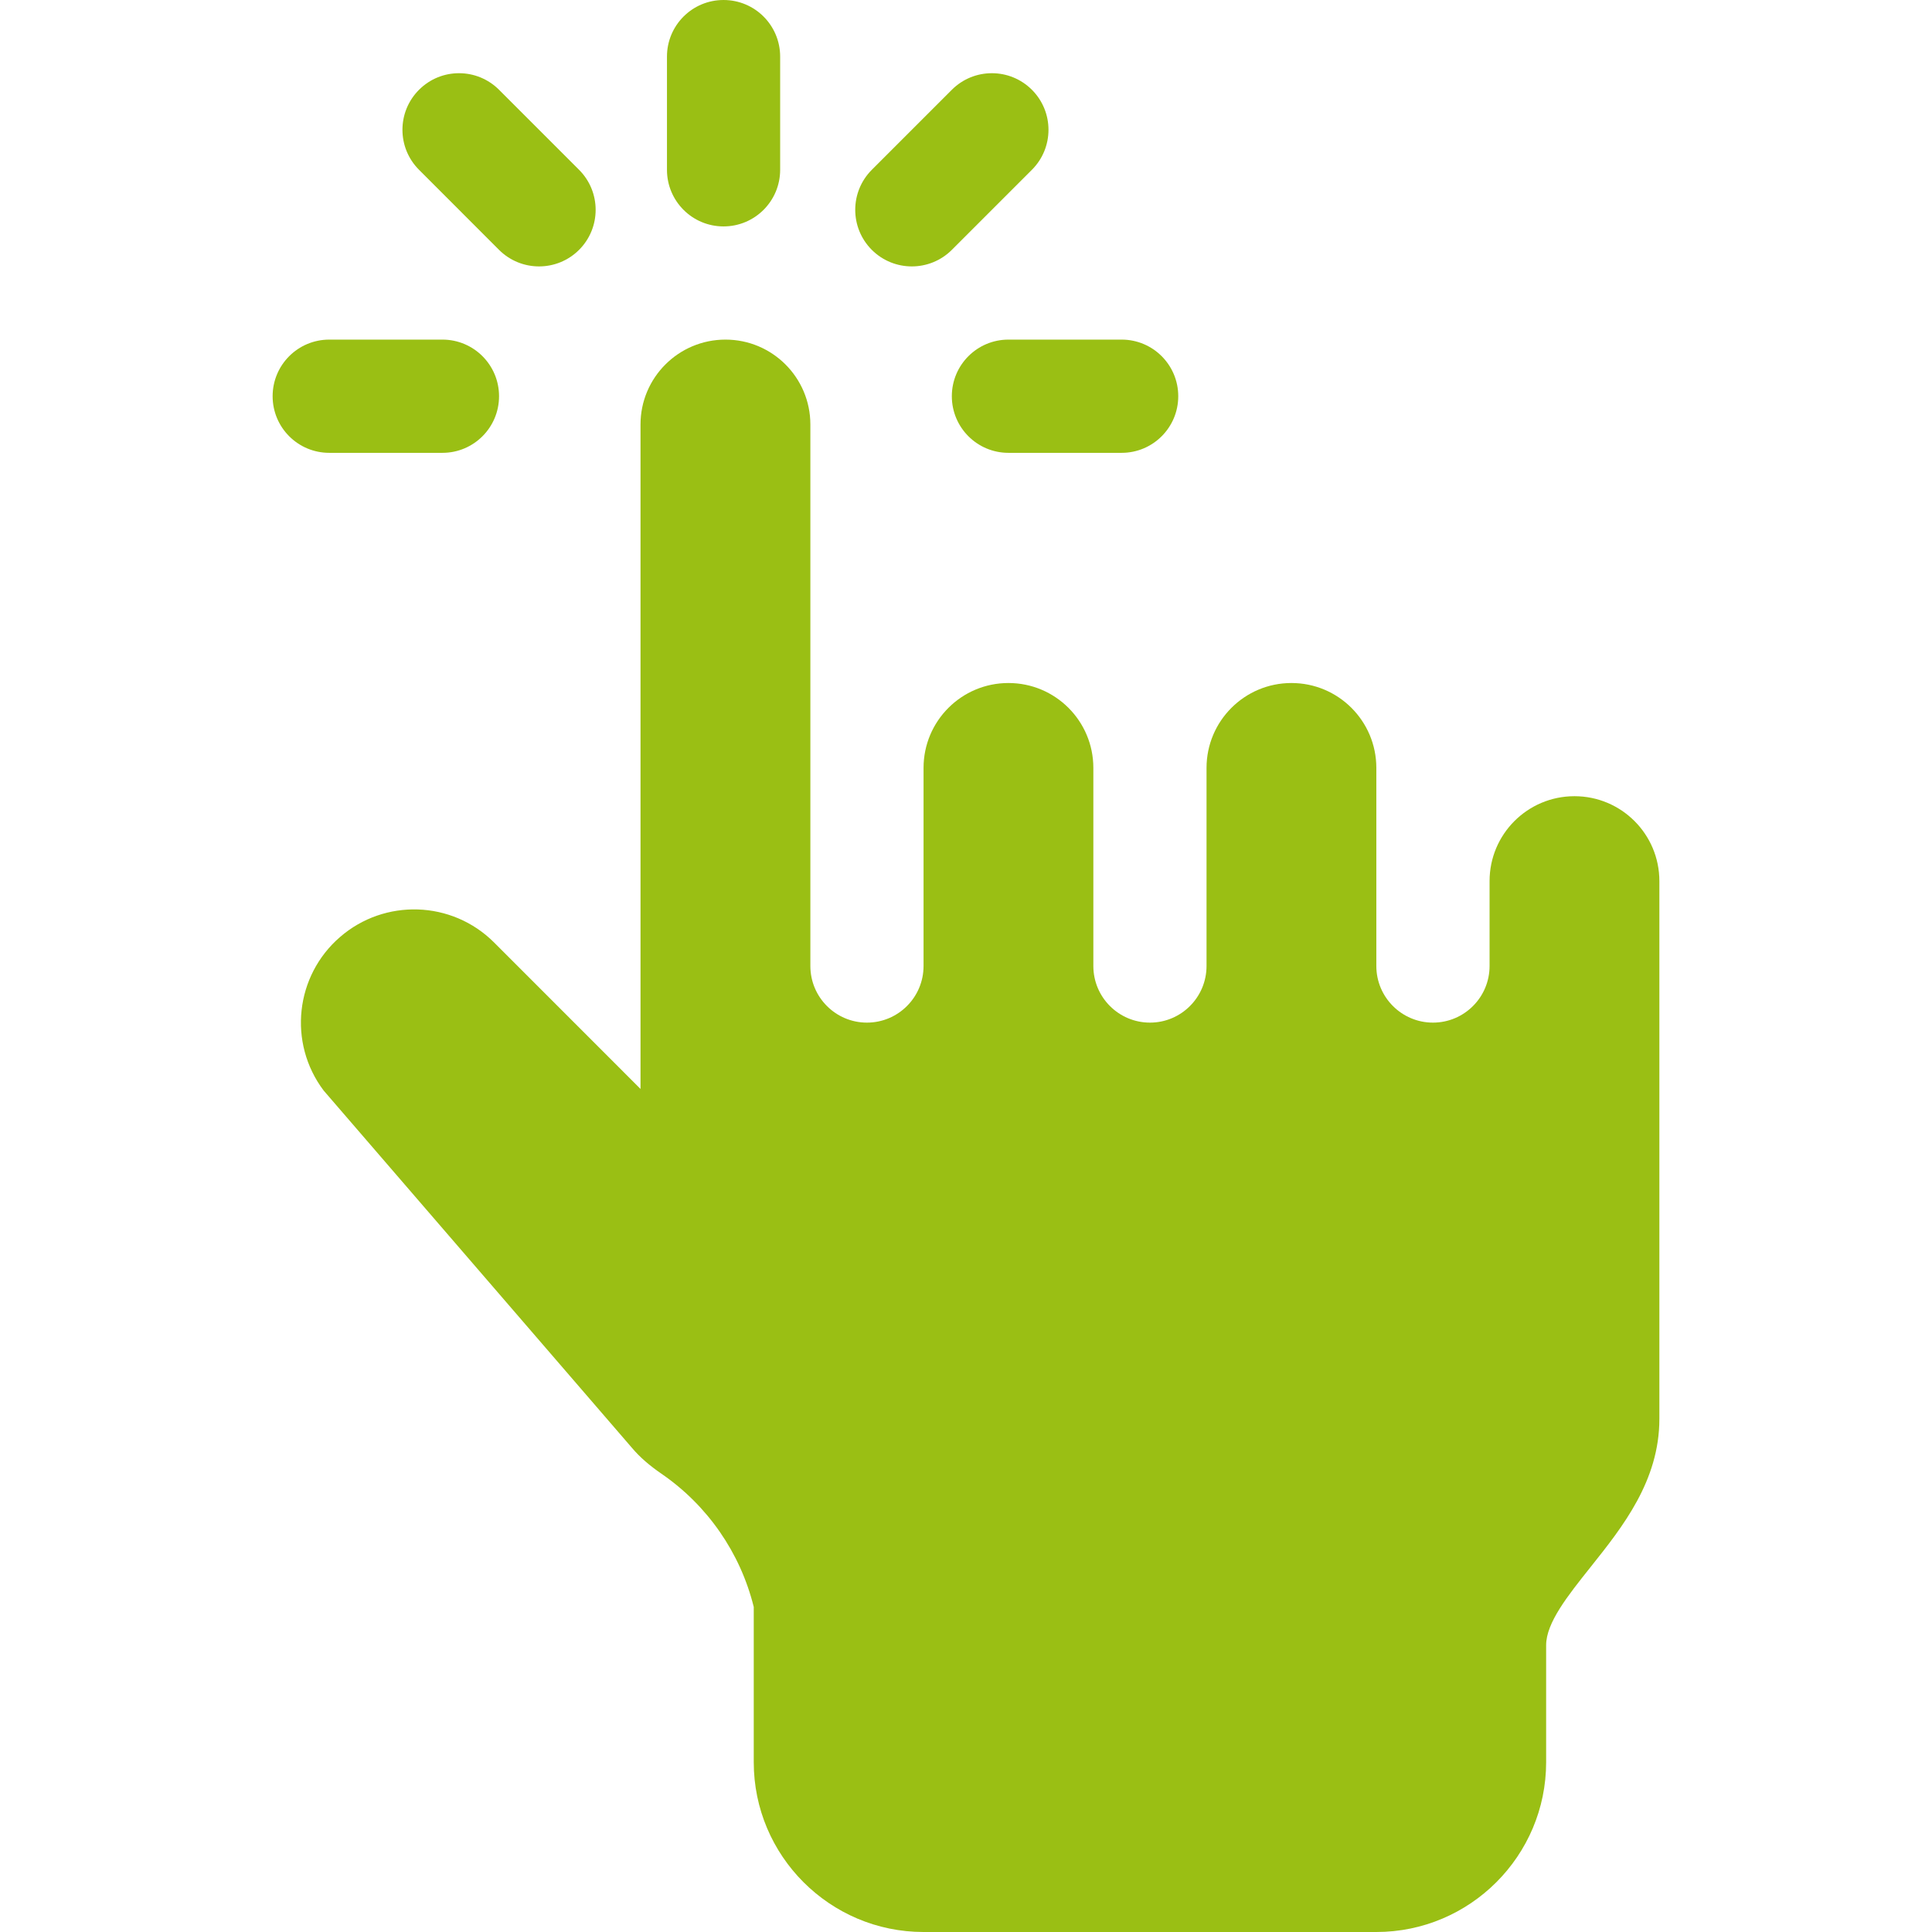 <svg width="36" height="36" viewBox="0 0 36 36" fill="none" xmlns="http://www.w3.org/2000/svg">
<path d="M29.338 14.836C28.464 14.836 27.756 15.544 27.756 16.418V18C27.756 18.582 27.284 19.055 26.701 19.055C26.119 19.055 25.646 18.582 25.646 18V14.309C25.646 13.435 24.938 12.727 24.064 12.727C23.191 12.727 22.482 13.435 22.482 14.309V18C22.482 18.582 22.01 19.055 21.428 19.055C20.845 19.055 20.373 18.582 20.373 18V14.309C20.373 13.435 19.665 12.727 18.791 12.727C17.917 12.727 17.209 13.435 17.209 14.309V18C17.209 18.582 16.737 19.055 16.154 19.055C15.572 19.055 15.1 18.582 15.1 18V7.91C15.1 7.036 14.391 6.328 13.518 6.328C12.644 6.328 11.935 7.036 11.935 7.91V20.109V20.291C10.814 19.169 9.208 17.563 9.208 17.563C8.42 16.775 7.164 16.741 6.335 17.461C5.504 18.179 5.36 19.428 6.03 20.32L11.775 26.978C11.926 27.158 12.114 27.316 12.324 27.46C13.181 28.049 13.793 28.93 14.044 29.939L14.045 29.942V32.836C14.045 34.581 15.464 36 17.209 36H25.646C27.391 36 28.81 34.581 28.81 32.836V30.656C28.81 30.239 29.211 29.736 29.635 29.204C30.237 28.449 30.92 27.592 30.92 26.438V16.418C30.92 15.544 30.212 14.836 29.338 14.836Z" fill="#9ABF14"/>
<path d="M13.482 0C12.899 0 12.428 0.472 12.428 1.055V3.164C12.428 3.747 12.899 4.219 13.482 4.219C14.065 4.219 14.537 3.747 14.537 3.164V1.055C14.537 0.472 14.066 0 13.482 0Z" fill="#9ABF14"/>
<path d="M19.228 1.673C18.816 1.261 18.148 1.261 17.736 1.673L16.245 3.164C15.833 3.576 15.833 4.244 16.245 4.656C16.657 5.067 17.324 5.067 17.736 4.656L19.228 3.164C19.64 2.752 19.64 2.085 19.228 1.673Z" fill="#9ABF14"/>
<path d="M10.79 3.164L9.299 1.673C8.887 1.261 8.219 1.261 7.808 1.673C7.396 2.085 7.396 2.752 7.808 3.164L9.299 4.656C9.711 5.067 10.378 5.067 10.79 4.656C11.202 4.244 11.202 3.576 10.79 3.164Z" fill="#9ABF14"/>
<path d="M20.9 6.328H18.791C18.208 6.328 17.736 6.8 17.736 7.383C17.736 7.966 18.208 8.438 18.791 8.438H20.9C21.483 8.438 21.955 7.966 21.955 7.383C21.955 6.8 21.483 6.328 20.9 6.328Z" fill="#9ABF14"/>
<path d="M8.244 6.328H6.135C5.552 6.328 5.08 6.8 5.08 7.383C5.08 7.966 5.552 8.438 6.135 8.438H8.244C8.827 8.438 9.299 7.966 9.299 7.383C9.299 6.8 8.827 6.328 8.244 6.328Z" fill="#9ABF14"/>
</svg>
